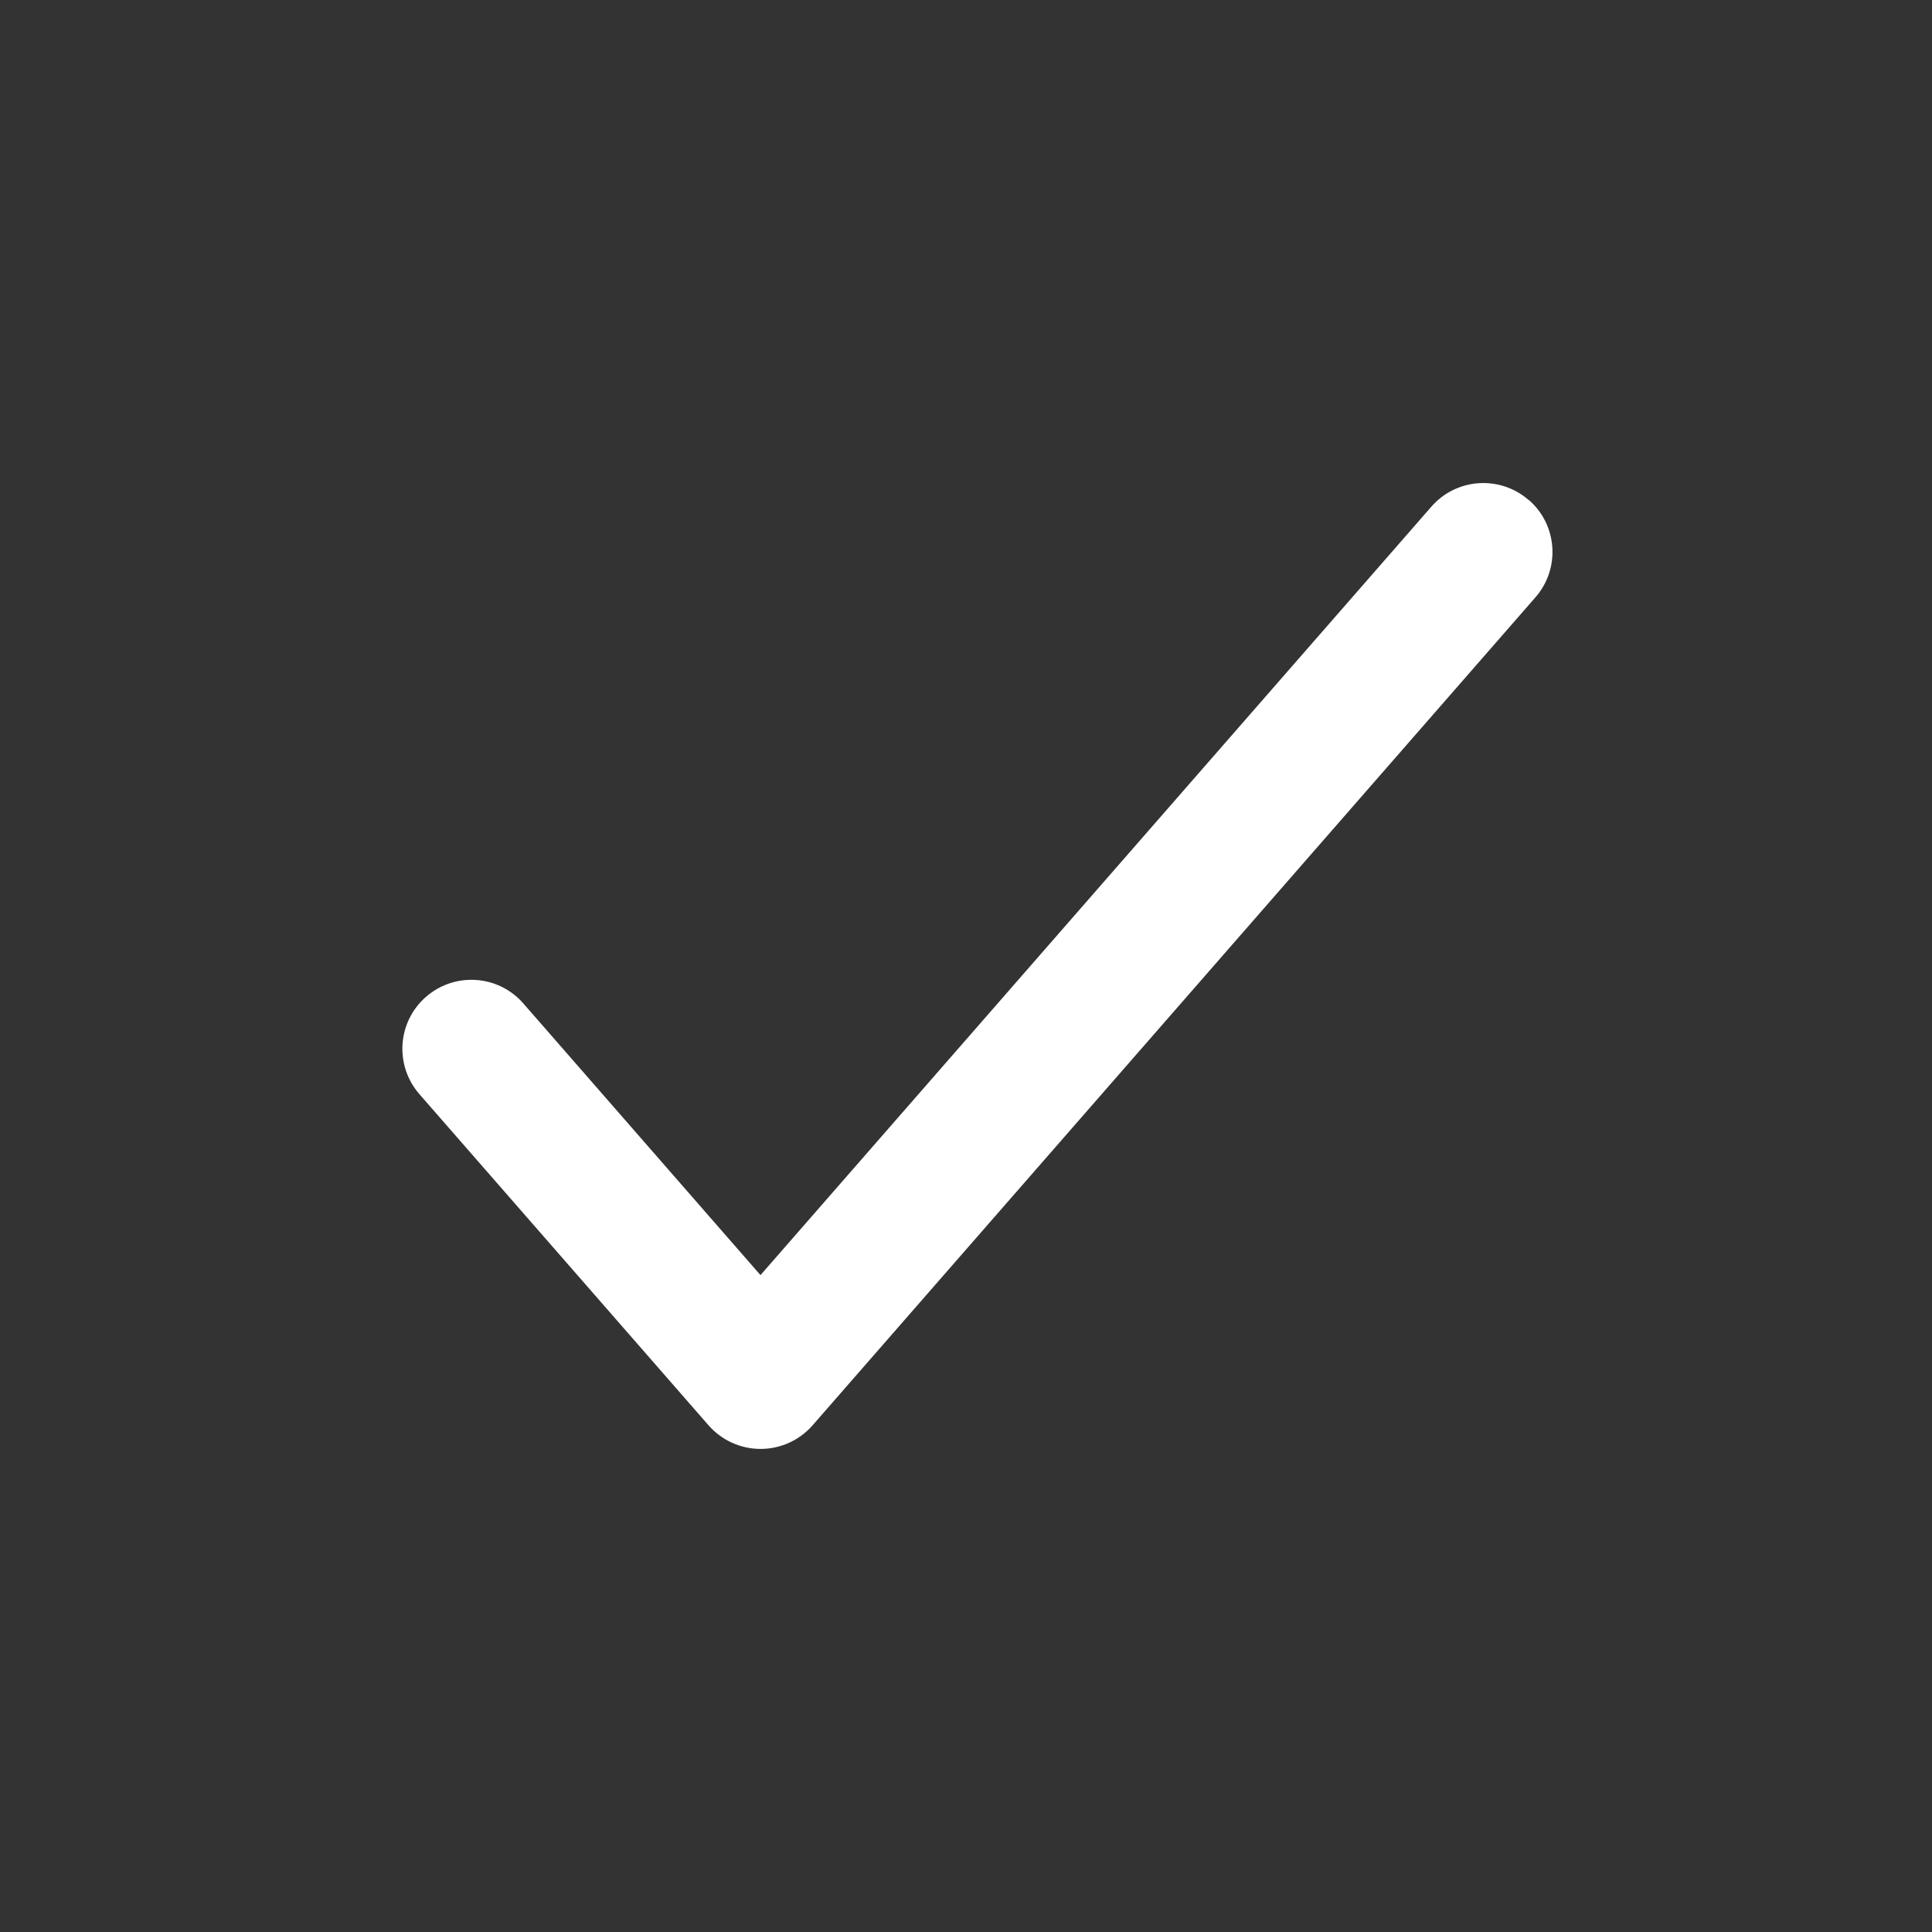 <svg fill="none" height="24" viewBox="0 0 24 24" width="24" xmlns="http://www.w3.org/2000/svg"><rect x="0" y="0" width="24" height="24" fill="#333333" stroke="none"/><path clip-rule="evenodd" d="m18.992 6.211c.357.311.393.853.082 1.209l-8.98 10.286c-.163.186-.398.293-.646.293-.248 0-.483-.107-.646-.293l-3.592-4.114c-.311-.357-.275-.898.082-1.209.357-.311.898-.275 1.209.082l2.946 3.375 8.334-9.546c.311-.357.853-.393 1.209-.082z" fill="#fff" fill-rule="evenodd"/></svg>